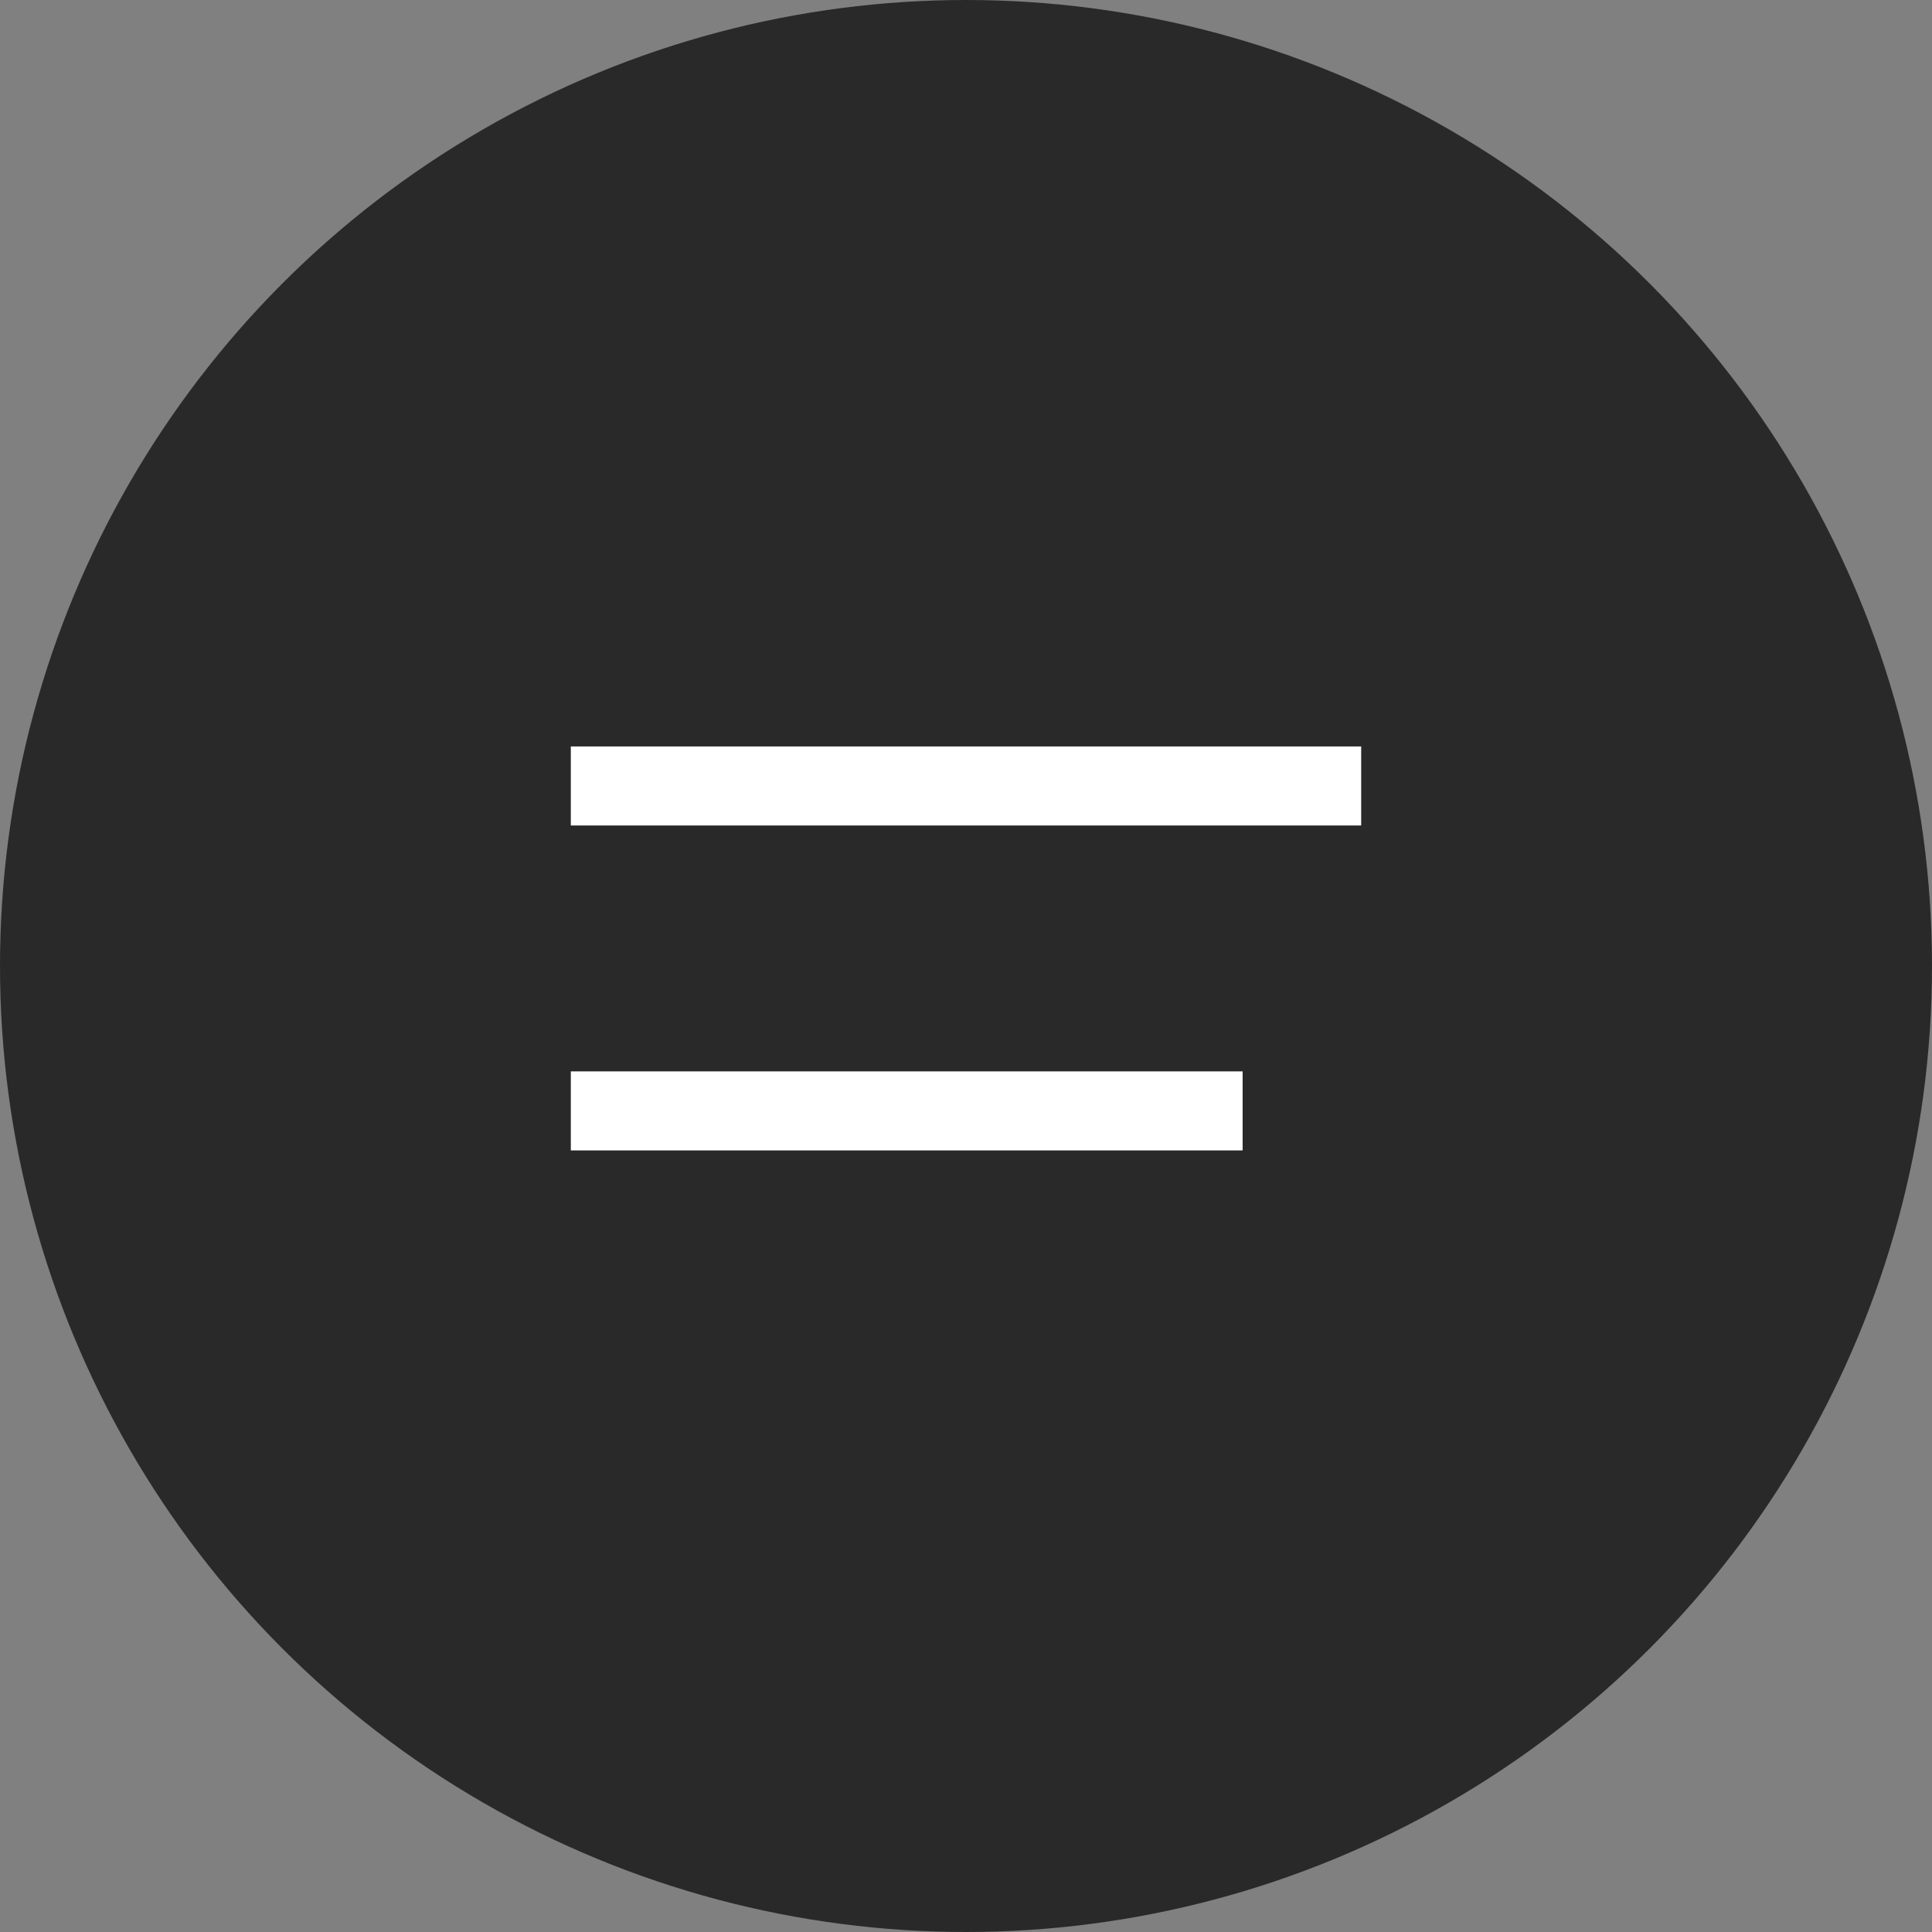 <svg width="44" height="44" viewBox="0 0 44 44" fill="none" xmlns="http://www.w3.org/2000/svg">
<rect x="0" y="0" width="44" height="44" fill="#808080" stroke="none"/>
<circle cx="22" cy="22" r="22" fill="#292929"/>
<rect x="13" y="17" width="18" height="1.8" fill="white"/>
<rect x="13" y="24.4" width="15.3" height="1.8" fill="white"/>
</svg>
